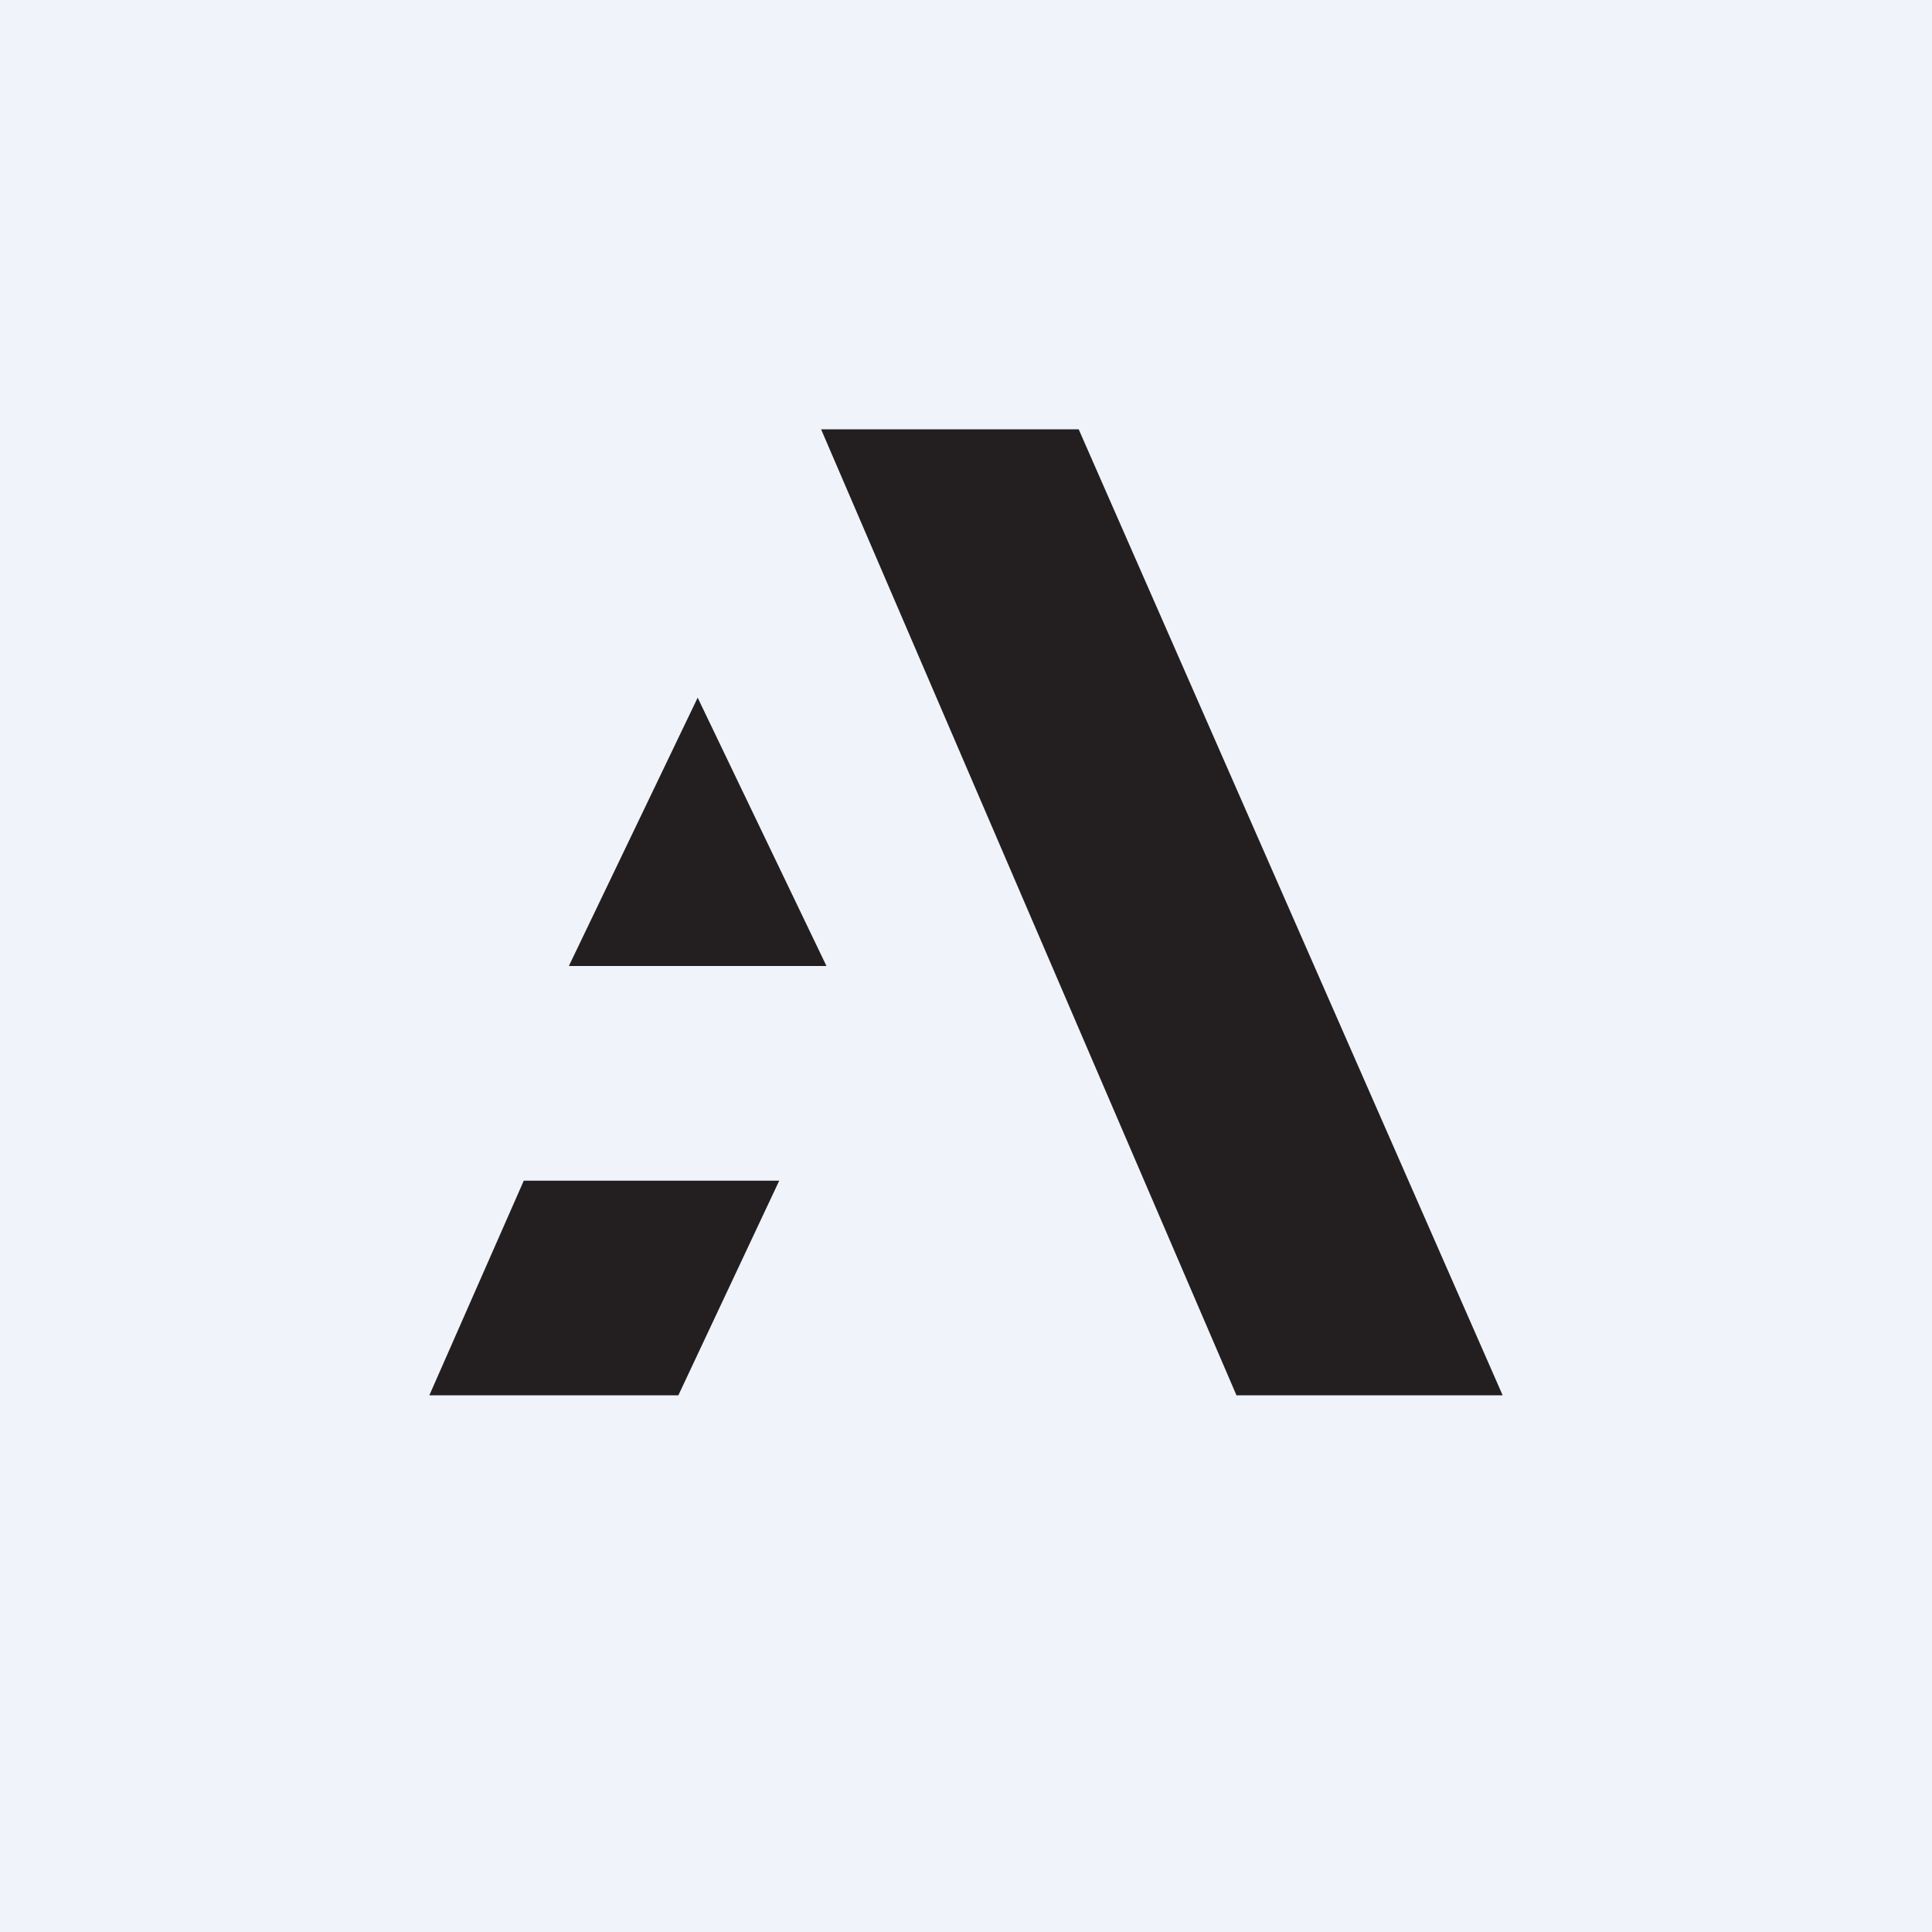 <!-- by TradingView --><svg width="18" height="18" viewBox="0 0 18 18" xmlns="http://www.w3.org/2000/svg"><path fill="#F0F3FA" d="M0 0h18v18H0z"/><path d="M6.5 6.5 5.3 9h2.4L6.5 6.5ZM14 13l-3.95-9h-2.4l3.87 9H14ZM6.32 13l.94-2H4.88L4 13h2.32Z" fill="#231F20"/></svg>